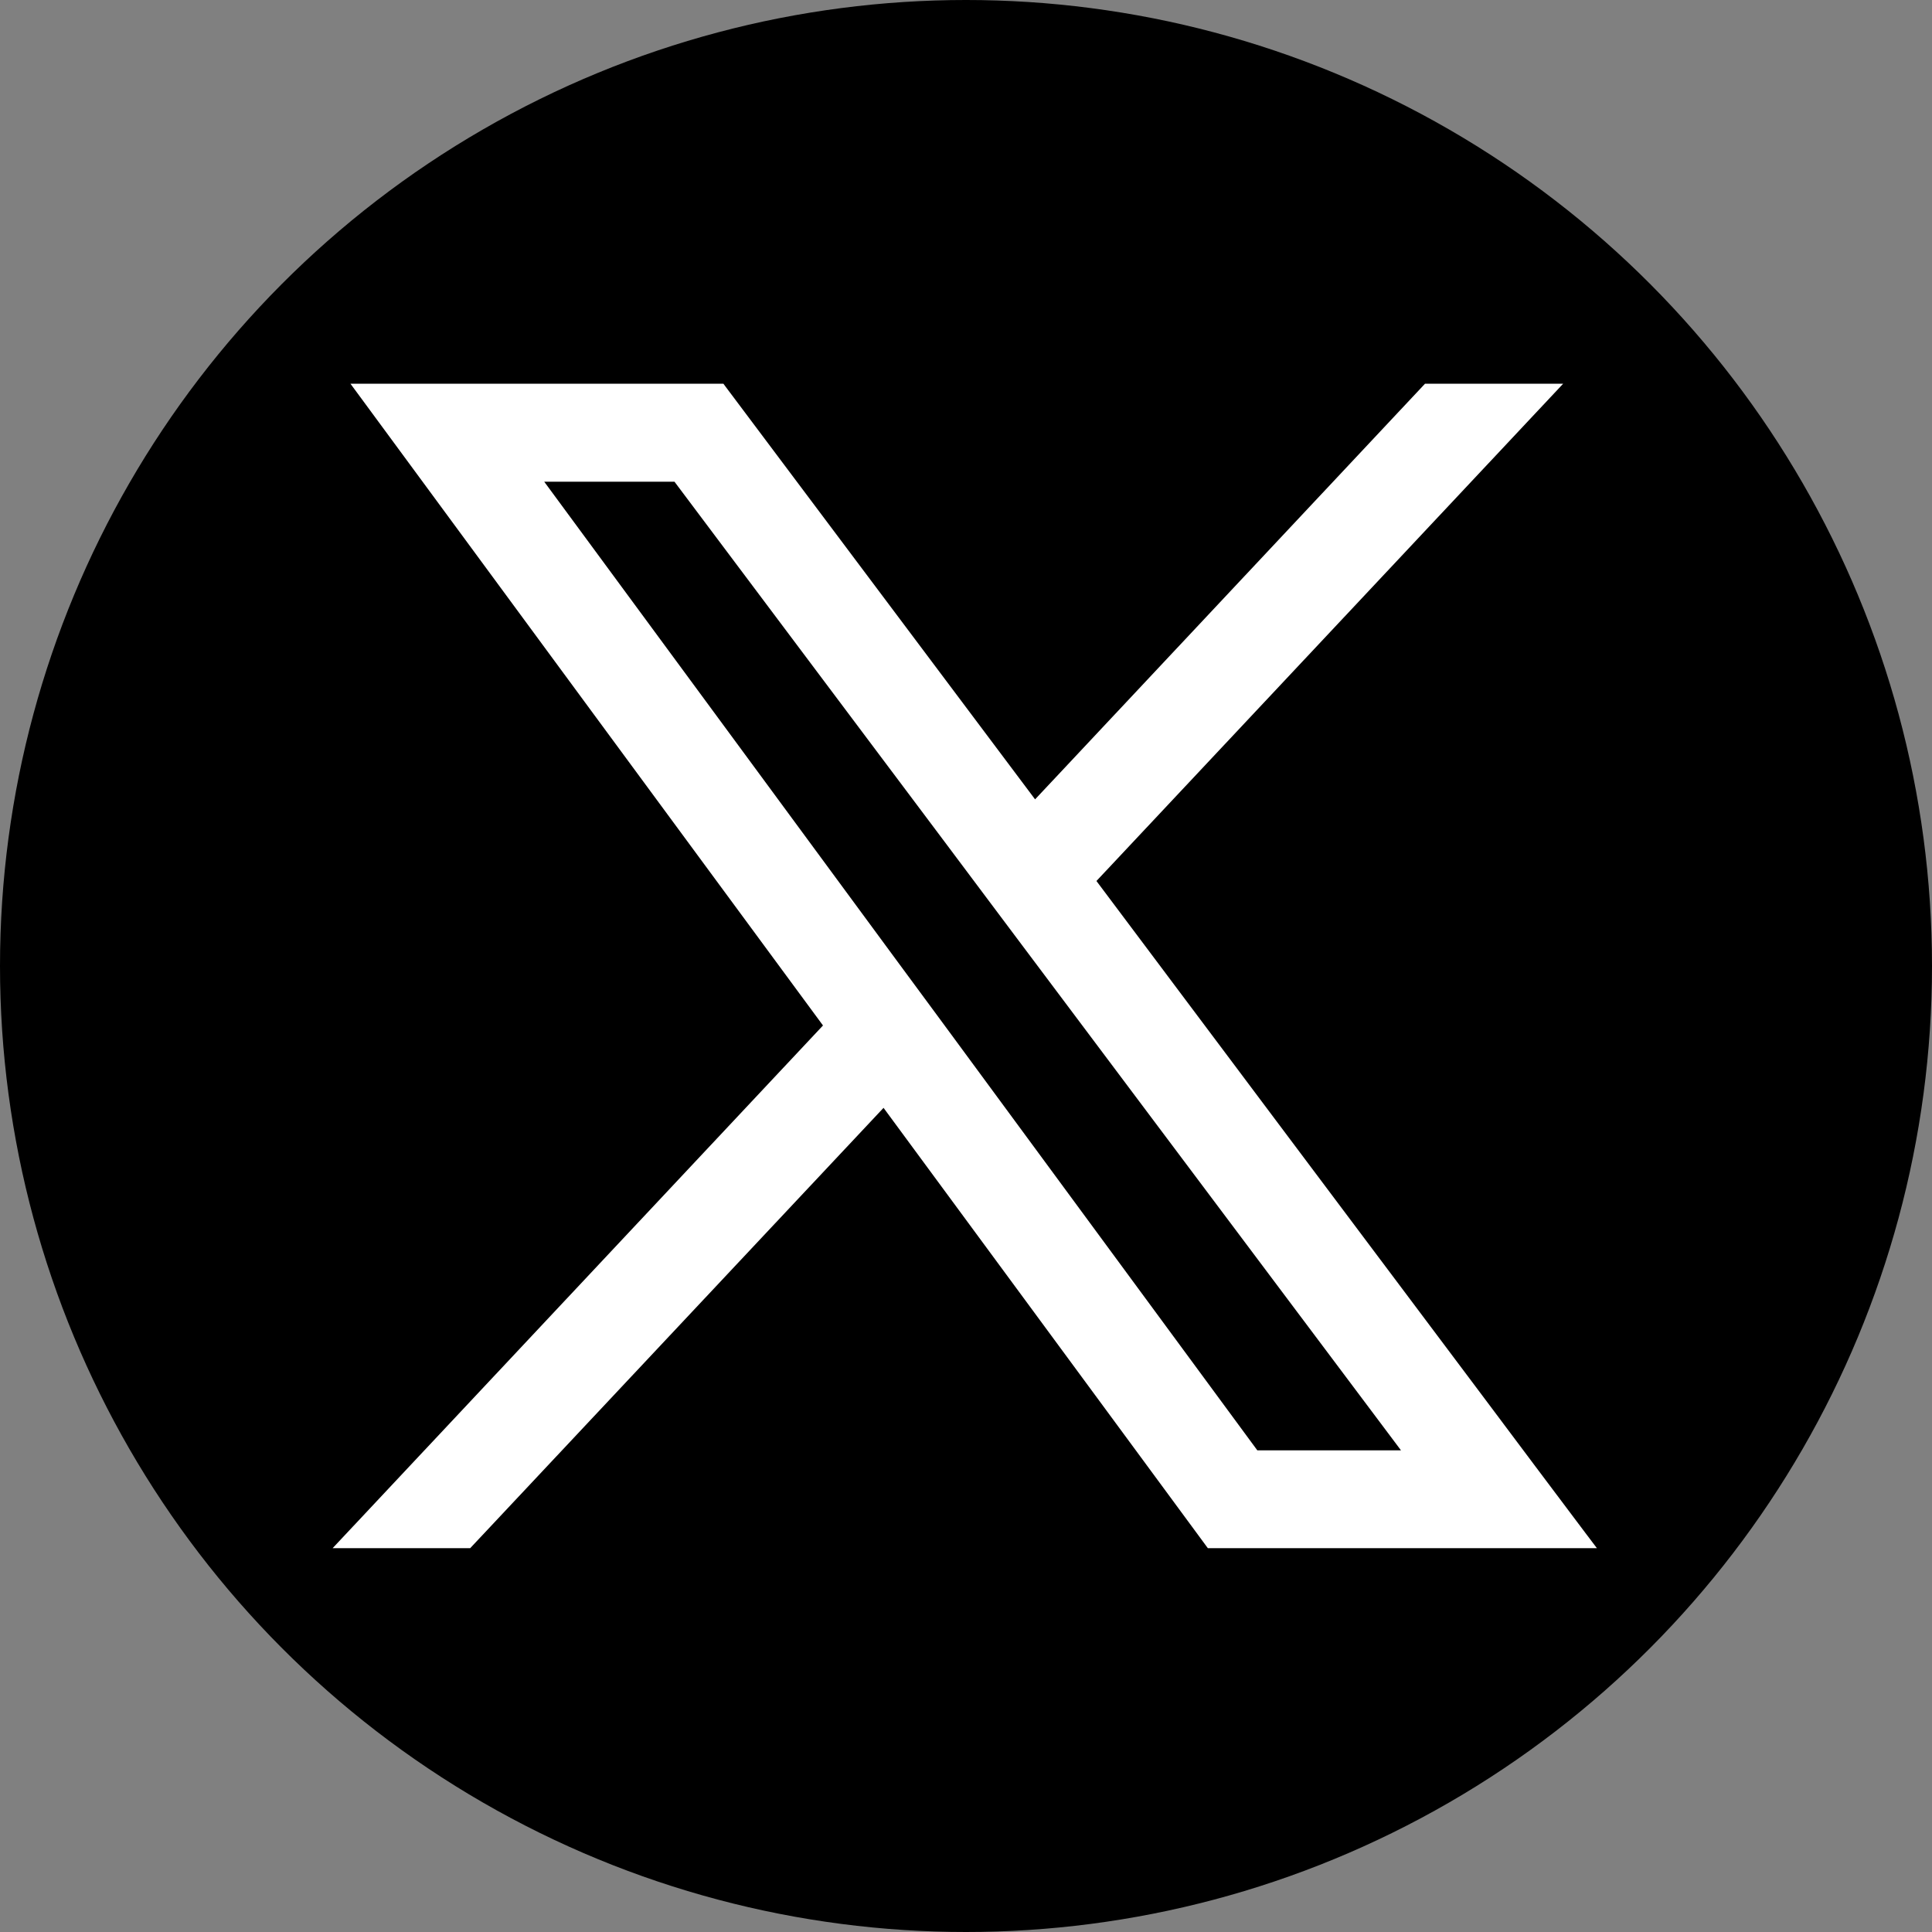 <?xml version="1.0" encoding="UTF-8"?><svg id="_レイヤー_2" xmlns="http://www.w3.org/2000/svg" viewBox="0 0 500 500"><rect x="0" y="0" width="500" height="500" fill="#808080" stroke="none"/><defs><style>.cls-1{fill:#fff;}</style></defs><g id="_レイヤー_1-2"><circle cx="250" cy="250" r="250"/><path class="cls-1" d="M410.73,397.3c-9.02-11.98-18.15-24.16-27.15-36.19h0c-33.28-44.36-66.57-88.72-99.82-133.11,23.77-25.31,47.53-50.62,71.29-75.95,15.38-16.39,30.76-32.79,46.15-49.18l3.34-3.56h-35.75l-.63.67c-17.83,19-35.66,38.01-53.49,57.02-15.6,16.62-31.19,33.25-46.79,49.87-26.68-35.56-53.35-71.12-80.03-106.71l-.63-.85h-96.52l2.48,3.36c39.91,54.25,79.86,108.5,119.81,162.72-23.86,25.42-47.71,50.85-71.56,76.28l-55.35,59h35.6l48.39-51.55c19.53-20.8,39.05-41.61,58.59-62.41,13.92,18.89,27.83,37.78,41.74,56.67,13.85,18.81,27.7,37.63,41.56,56.43l.63.86h100.69l-2.55-3.38ZM243.77,264.45h0s-11.64-15.78-11.64-15.78l-91.29-124.01h33.71c20.96,27.93,45.89,61.17,67.63,90.15l8.11,10.82h0s1.06,1.42,1.06,1.42c4.44,5.91,8.87,11.83,13.27,17.71l1.51,2.01h0c24.71,32.96,49.44,65.92,74.16,98.87l22.28,29.7h-37.18l-79.08-107.44h0s-1.15-1.56-1.15-1.56l-1.4-1.9Z"/></g></svg>